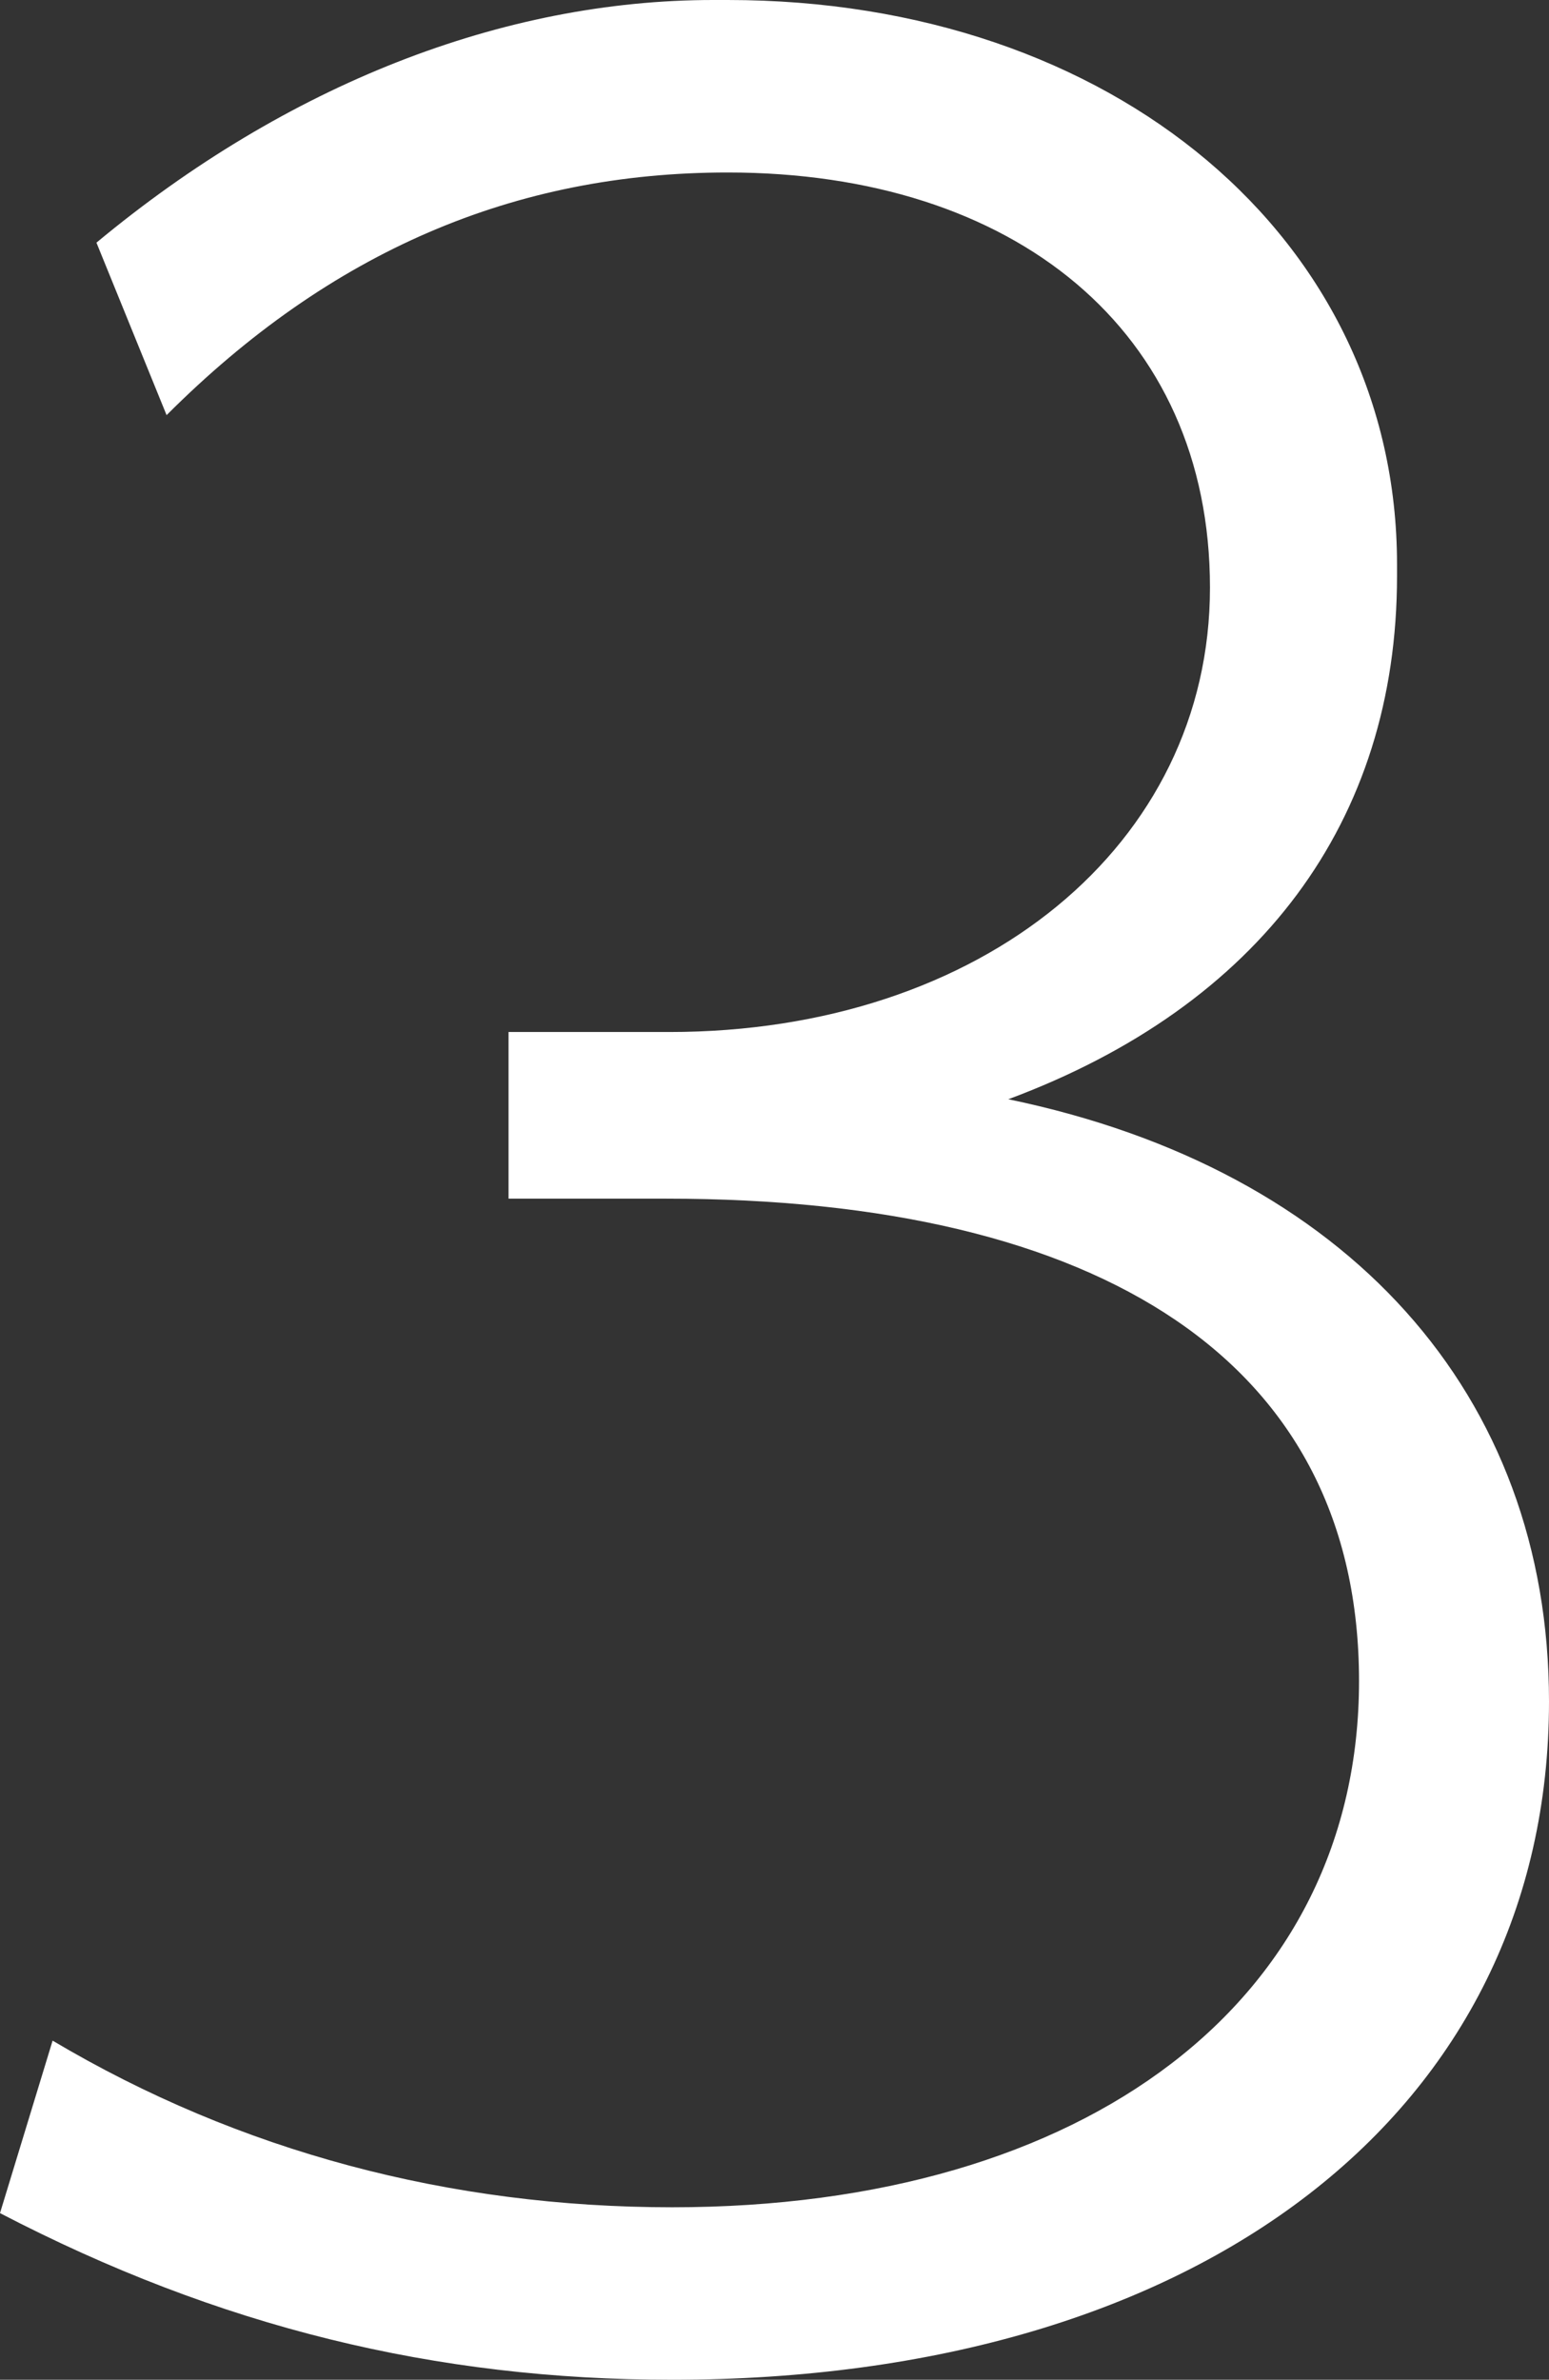 <?xml version="1.0" encoding="UTF-8"?>
<svg id="uuid-341195da-cde1-4ed0-8892-e19d8303cb92" data-name="レイヤー 2" xmlns="http://www.w3.org/2000/svg" width="15.9" height="24.42" viewBox="0 0 15.9 24.42">
  <rect x="0" y="0" width="15.9" height="24.42" fill="#333333" stroke="none"/>
  <defs>
    <style>
      .uuid-118eed22-f187-4dbc-b5c9-998503943ac2 {
        fill: #fff;
      }
    </style>
  </defs>
  <g id="uuid-0544e511-e2a0-4684-8621-d0911fa1a457" data-name="layout">
    <path class="uuid-118eed22-f187-4dbc-b5c9-998503943ac2" d="M6.9,24.42c-2.43,0-4.65-.54-6.9-1.71l.54-1.77c1.92,1.14,4.08,1.71,6.36,1.71,4.26,0,7.05-2.13,7.05-5.4s-2.64-4.95-7.11-4.95h-1.62v-1.71h1.65c3.21,0,5.55-1.92,5.55-4.56S10.41,1.77,7.47,1.77c-2.19,0-4.08.81-5.76,2.49l-.72-1.77C2.94.87,5.16,0,7.32,0h.15c3.96,0,6.87,2.46,6.87,5.79v.12c0,2.52-1.41,4.41-3.99,5.37,3.48.72,5.55,3.03,5.55,6.18,0,4.2-3.57,6.96-9,6.96Z"/>
  </g>
</svg>
